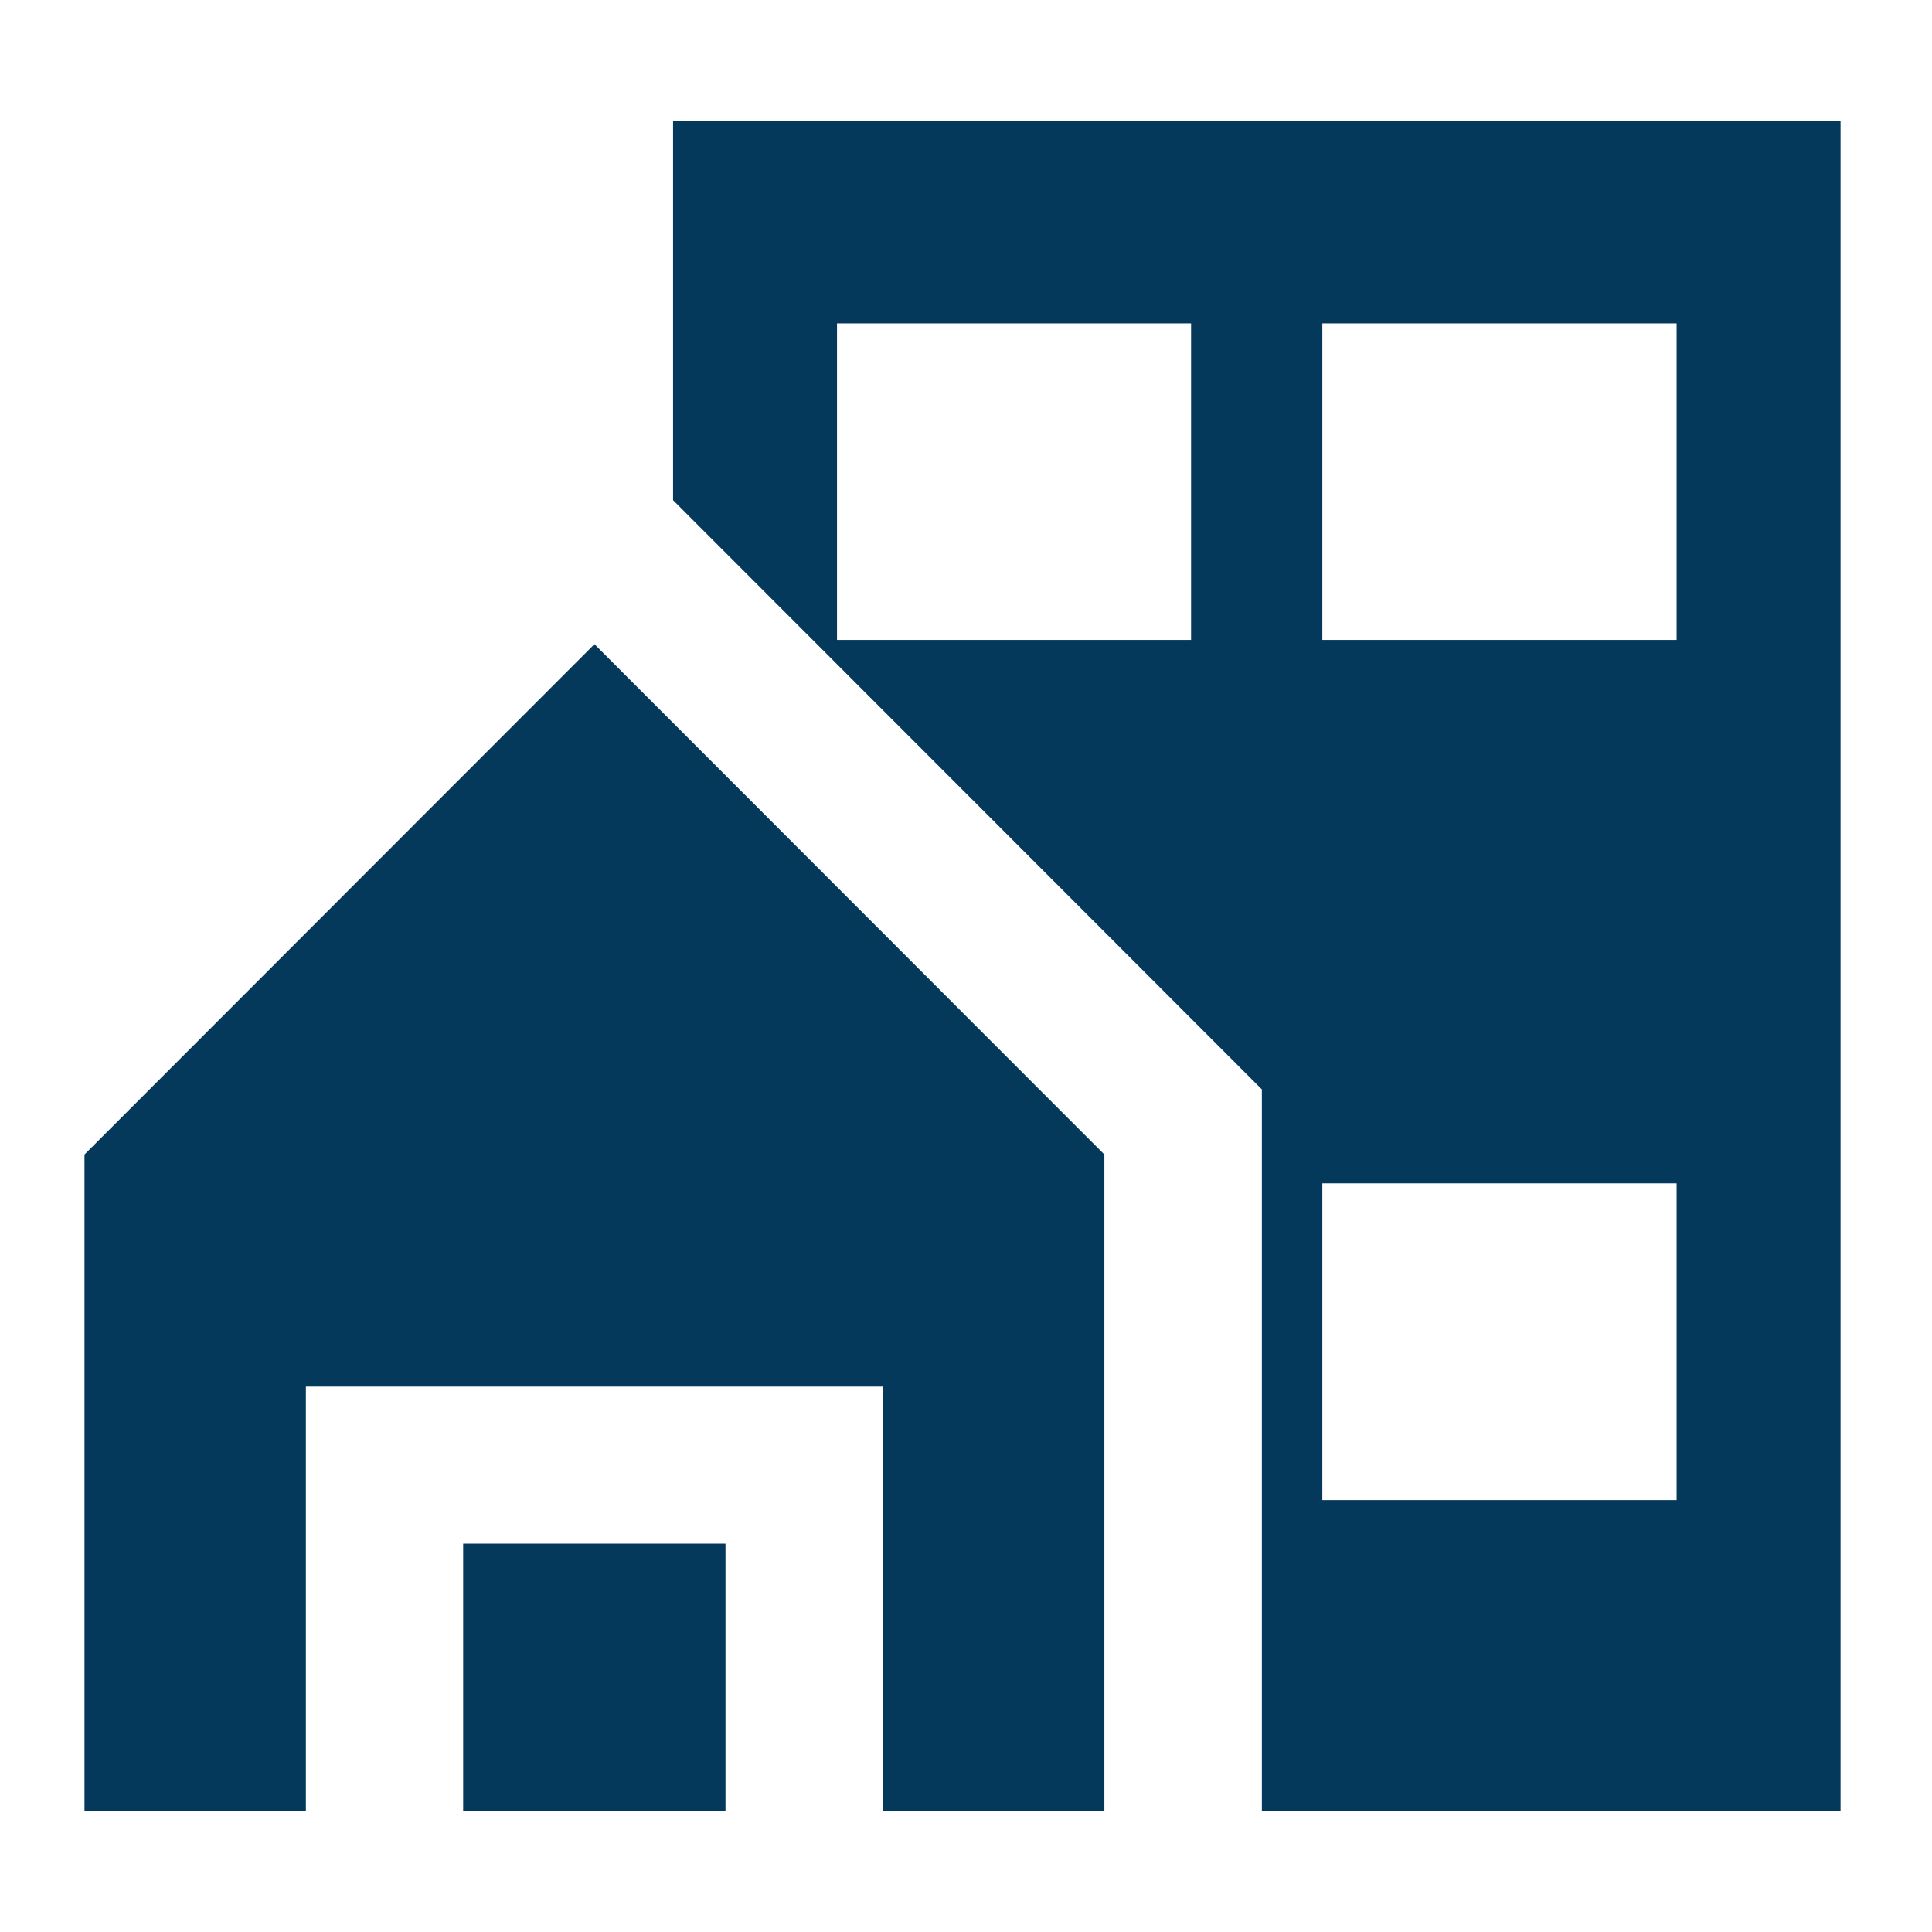 <svg xmlns="http://www.w3.org/2000/svg" xmlns:xlink="http://www.w3.org/1999/xlink" width="500" viewBox="0 0 375 375" height="500" preserveAspectRatio="xMidYMid meet"><defs><image x="0" y="0" width="3150" id="14f0e62e0d" height="2103" preserveAspectRatio="xMidYMid meet"></image><clipPath id="193df2caf3"><path d="M 130 23.117 L 358 23.117 L 358 351.617 L 130 351.617 Z M 130 23.117 " clip-rule="nonzero"></path></clipPath><clipPath id="afd5200125"><path d="M 89 299 L 141 299 L 141 351.617 L 89 351.617 Z M 89 299 " clip-rule="nonzero"></path></clipPath><clipPath id="ccb2216f8e"><path d="M 16 125 L 215 125 L 215 351.617 L 16 351.617 Z M 16 125 " clip-rule="nonzero"></path></clipPath></defs><rect x="-37.5" width="450" fill="#ffffff" y="-37.5" height="450" fill-opacity="1"></rect><rect x="-37.5" width="450" fill="#ffffff" y="-37.5" height="450" fill-opacity="1"></rect><g transform="matrix(0.178, 0, 0, 0.178, -93.399, 0)"><image x="0" y="0" width="3150" height="2103" preserveAspectRatio="xMidYMid meet"></image></g><g clip-path="url(#193df2caf3)"><path fill="#04395b" d="M 130.641 23.469 L 130.641 97.09 L 244.926 211.449 L 244.926 351.484 L 357.25 351.484 L 357.25 23.469 Z M 231.227 124.211 L 162.461 124.211 L 162.461 62.766 L 231.188 62.766 L 231.188 124.211 Z M 325.43 291.172 L 256.664 291.172 L 256.664 229.688 L 325.43 229.688 Z M 325.43 124.211 L 256.664 124.211 L 256.664 62.766 L 325.43 62.766 Z M 325.43 124.211 " fill-opacity="1" fill-rule="nonzero"></path></g><g clip-path="url(#afd5200125)"><path fill="#04395b" d="M 89.898 299.629 L 140.816 299.629 L 140.816 351.484 L 89.898 351.484 Z M 89.898 299.629 " fill-opacity="1" fill-rule="nonzero"></path></g><g clip-path="url(#ccb2216f8e)"><path fill="#04395b" d="M 16.398 224.09 L 16.398 351.484 L 59.371 351.484 L 59.371 269.141 L 171.383 269.141 L 171.383 351.484 L 214.359 351.484 L 214.359 224.09 L 115.379 125.035 Z M 16.398 224.09 " fill-opacity="1" fill-rule="nonzero"></path></g></svg>
